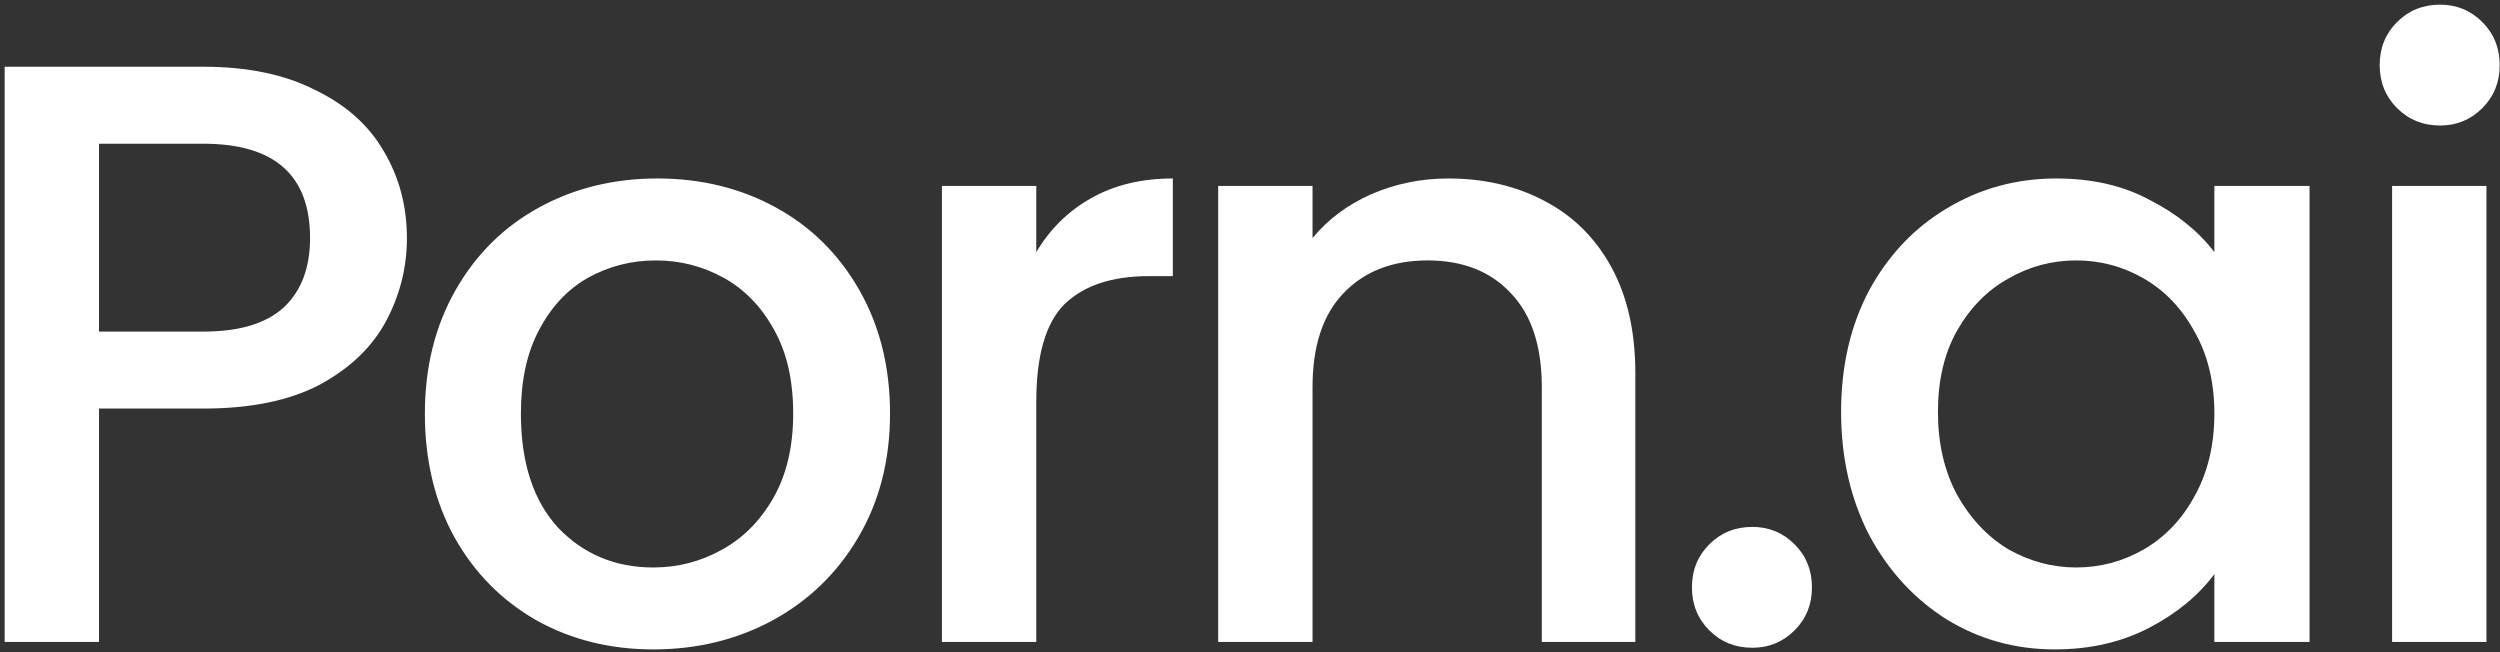 <svg width="479" height="125" viewBox="0 0 479 125" fill="none" xmlns="http://www.w3.org/2000/svg">
<rect x="0" y="0" width="479" height="125" fill="#333333" stroke="none"/>
<path d="M77.963 45.613C77.963 51.216 76.641 56.502 73.999 61.471C71.356 66.44 67.127 70.51 61.312 73.682C55.498 76.748 48.044 78.281 38.953 78.281H18.971V123H0.893V12.787H38.953C47.41 12.787 54.546 14.267 60.361 17.228C66.281 20.082 70.668 23.994 73.523 28.962C76.483 33.931 77.963 39.482 77.963 45.613ZM38.953 63.533C45.824 63.533 50.952 62 54.335 58.934C57.718 55.762 59.409 51.322 59.409 45.613C59.409 33.561 52.59 27.535 38.953 27.535H18.971V63.533H38.953ZM125.176 124.427C116.93 124.427 109.477 122.577 102.817 118.877C96.156 115.071 90.923 109.785 87.117 103.019C83.311 96.147 81.408 88.218 81.408 79.232C81.408 70.352 83.364 62.476 87.276 55.604C91.187 48.732 96.526 43.446 103.292 39.746C110.058 36.046 117.617 34.196 125.969 34.196C134.321 34.196 141.88 36.046 148.646 39.746C155.412 43.446 160.751 48.732 164.663 55.604C168.574 62.476 170.53 70.352 170.53 79.232C170.53 88.112 168.521 95.989 164.504 102.86C160.487 109.732 154.989 115.071 148.012 118.877C141.14 122.577 133.528 124.427 125.176 124.427ZM125.176 108.728C129.828 108.728 134.162 107.618 138.18 105.398C142.303 103.178 145.633 99.847 148.17 95.407C150.708 90.967 151.976 85.575 151.976 79.232C151.976 72.889 150.76 67.55 148.329 63.216C145.897 58.775 142.673 55.445 138.656 53.225C134.638 51.005 130.304 49.895 125.652 49.895C121 49.895 116.666 51.005 112.649 53.225C108.737 55.445 105.618 58.775 103.292 63.216C100.967 67.55 99.804 72.889 99.804 79.232C99.804 88.641 102.182 95.936 106.94 101.116C111.803 106.191 117.882 108.728 125.176 108.728ZM198.55 48.309C201.193 43.869 204.682 40.433 209.016 38.002C213.457 35.464 218.69 34.196 224.716 34.196V52.908H220.117C213.034 52.908 207.642 54.705 203.942 58.3C200.347 61.894 198.55 68.132 198.55 77.012V123H180.472V35.623H198.55V48.309ZM277.489 34.196C284.361 34.196 290.493 35.623 295.884 38.477C301.382 41.332 305.664 45.56 308.729 51.164C311.795 56.767 313.328 63.533 313.328 71.462V123H295.409V74.158C295.409 66.334 293.453 60.361 289.541 56.238C285.63 52.009 280.291 49.895 273.525 49.895C266.759 49.895 261.367 52.009 257.35 56.238C253.438 60.361 251.482 66.334 251.482 74.158V123H233.404V35.623H251.482V45.613C254.442 42.019 258.195 39.217 262.741 37.209C267.393 35.2 272.309 34.196 277.489 34.196ZM335.754 124.11C332.476 124.11 329.728 123 327.507 120.78C325.287 118.56 324.177 115.811 324.177 112.534C324.177 109.256 325.287 106.508 327.507 104.288C329.728 102.068 332.476 100.957 335.754 100.957C338.925 100.957 341.621 102.068 343.841 104.288C346.061 106.508 347.171 109.256 347.171 112.534C347.171 115.811 346.061 118.56 343.841 120.78C341.621 123 338.925 124.11 335.754 124.11ZM352.755 78.915C352.755 70.14 354.552 62.37 358.147 55.604C361.847 48.838 366.816 43.605 373.053 39.904C379.396 36.099 386.374 34.196 393.986 34.196C400.857 34.196 406.831 35.57 411.905 38.319C417.085 40.962 421.208 44.292 424.274 48.309V35.623H442.511V123H424.274V109.996C421.208 114.12 417.032 117.555 411.746 120.304C406.461 123.053 400.435 124.427 393.668 124.427C386.162 124.427 379.291 122.524 373.053 118.718C366.816 114.807 361.847 109.415 358.147 102.543C354.552 95.566 352.755 87.69 352.755 78.915ZM424.274 79.232C424.274 73.206 423.006 67.973 420.468 63.533C418.037 59.093 414.812 55.709 410.795 53.384C406.778 51.058 402.443 49.895 397.792 49.895C393.14 49.895 388.805 51.058 384.788 53.384C380.771 55.604 377.493 58.934 374.956 63.374C372.525 67.709 371.309 72.889 371.309 78.915C371.309 84.941 372.525 90.227 374.956 94.773C377.493 99.319 380.771 102.808 384.788 105.239C388.911 107.565 393.246 108.728 397.792 108.728C402.443 108.728 406.778 107.565 410.795 105.239C414.812 102.913 418.037 99.53 420.468 95.09C423.006 90.544 424.274 85.258 424.274 79.232ZM467.524 24.047C464.247 24.047 461.498 22.936 459.278 20.716C457.058 18.496 455.948 15.748 455.948 12.47C455.948 9.193 457.058 6.444 459.278 4.224C461.498 2.004 464.247 0.894 467.524 0.894C470.696 0.894 473.392 2.004 475.612 4.224C477.832 6.444 478.942 9.193 478.942 12.47C478.942 15.748 477.832 18.496 475.612 20.716C473.392 22.936 470.696 24.047 467.524 24.047ZM476.405 35.623V123H458.327V35.623H476.405Z" fill="white"/>
</svg>
